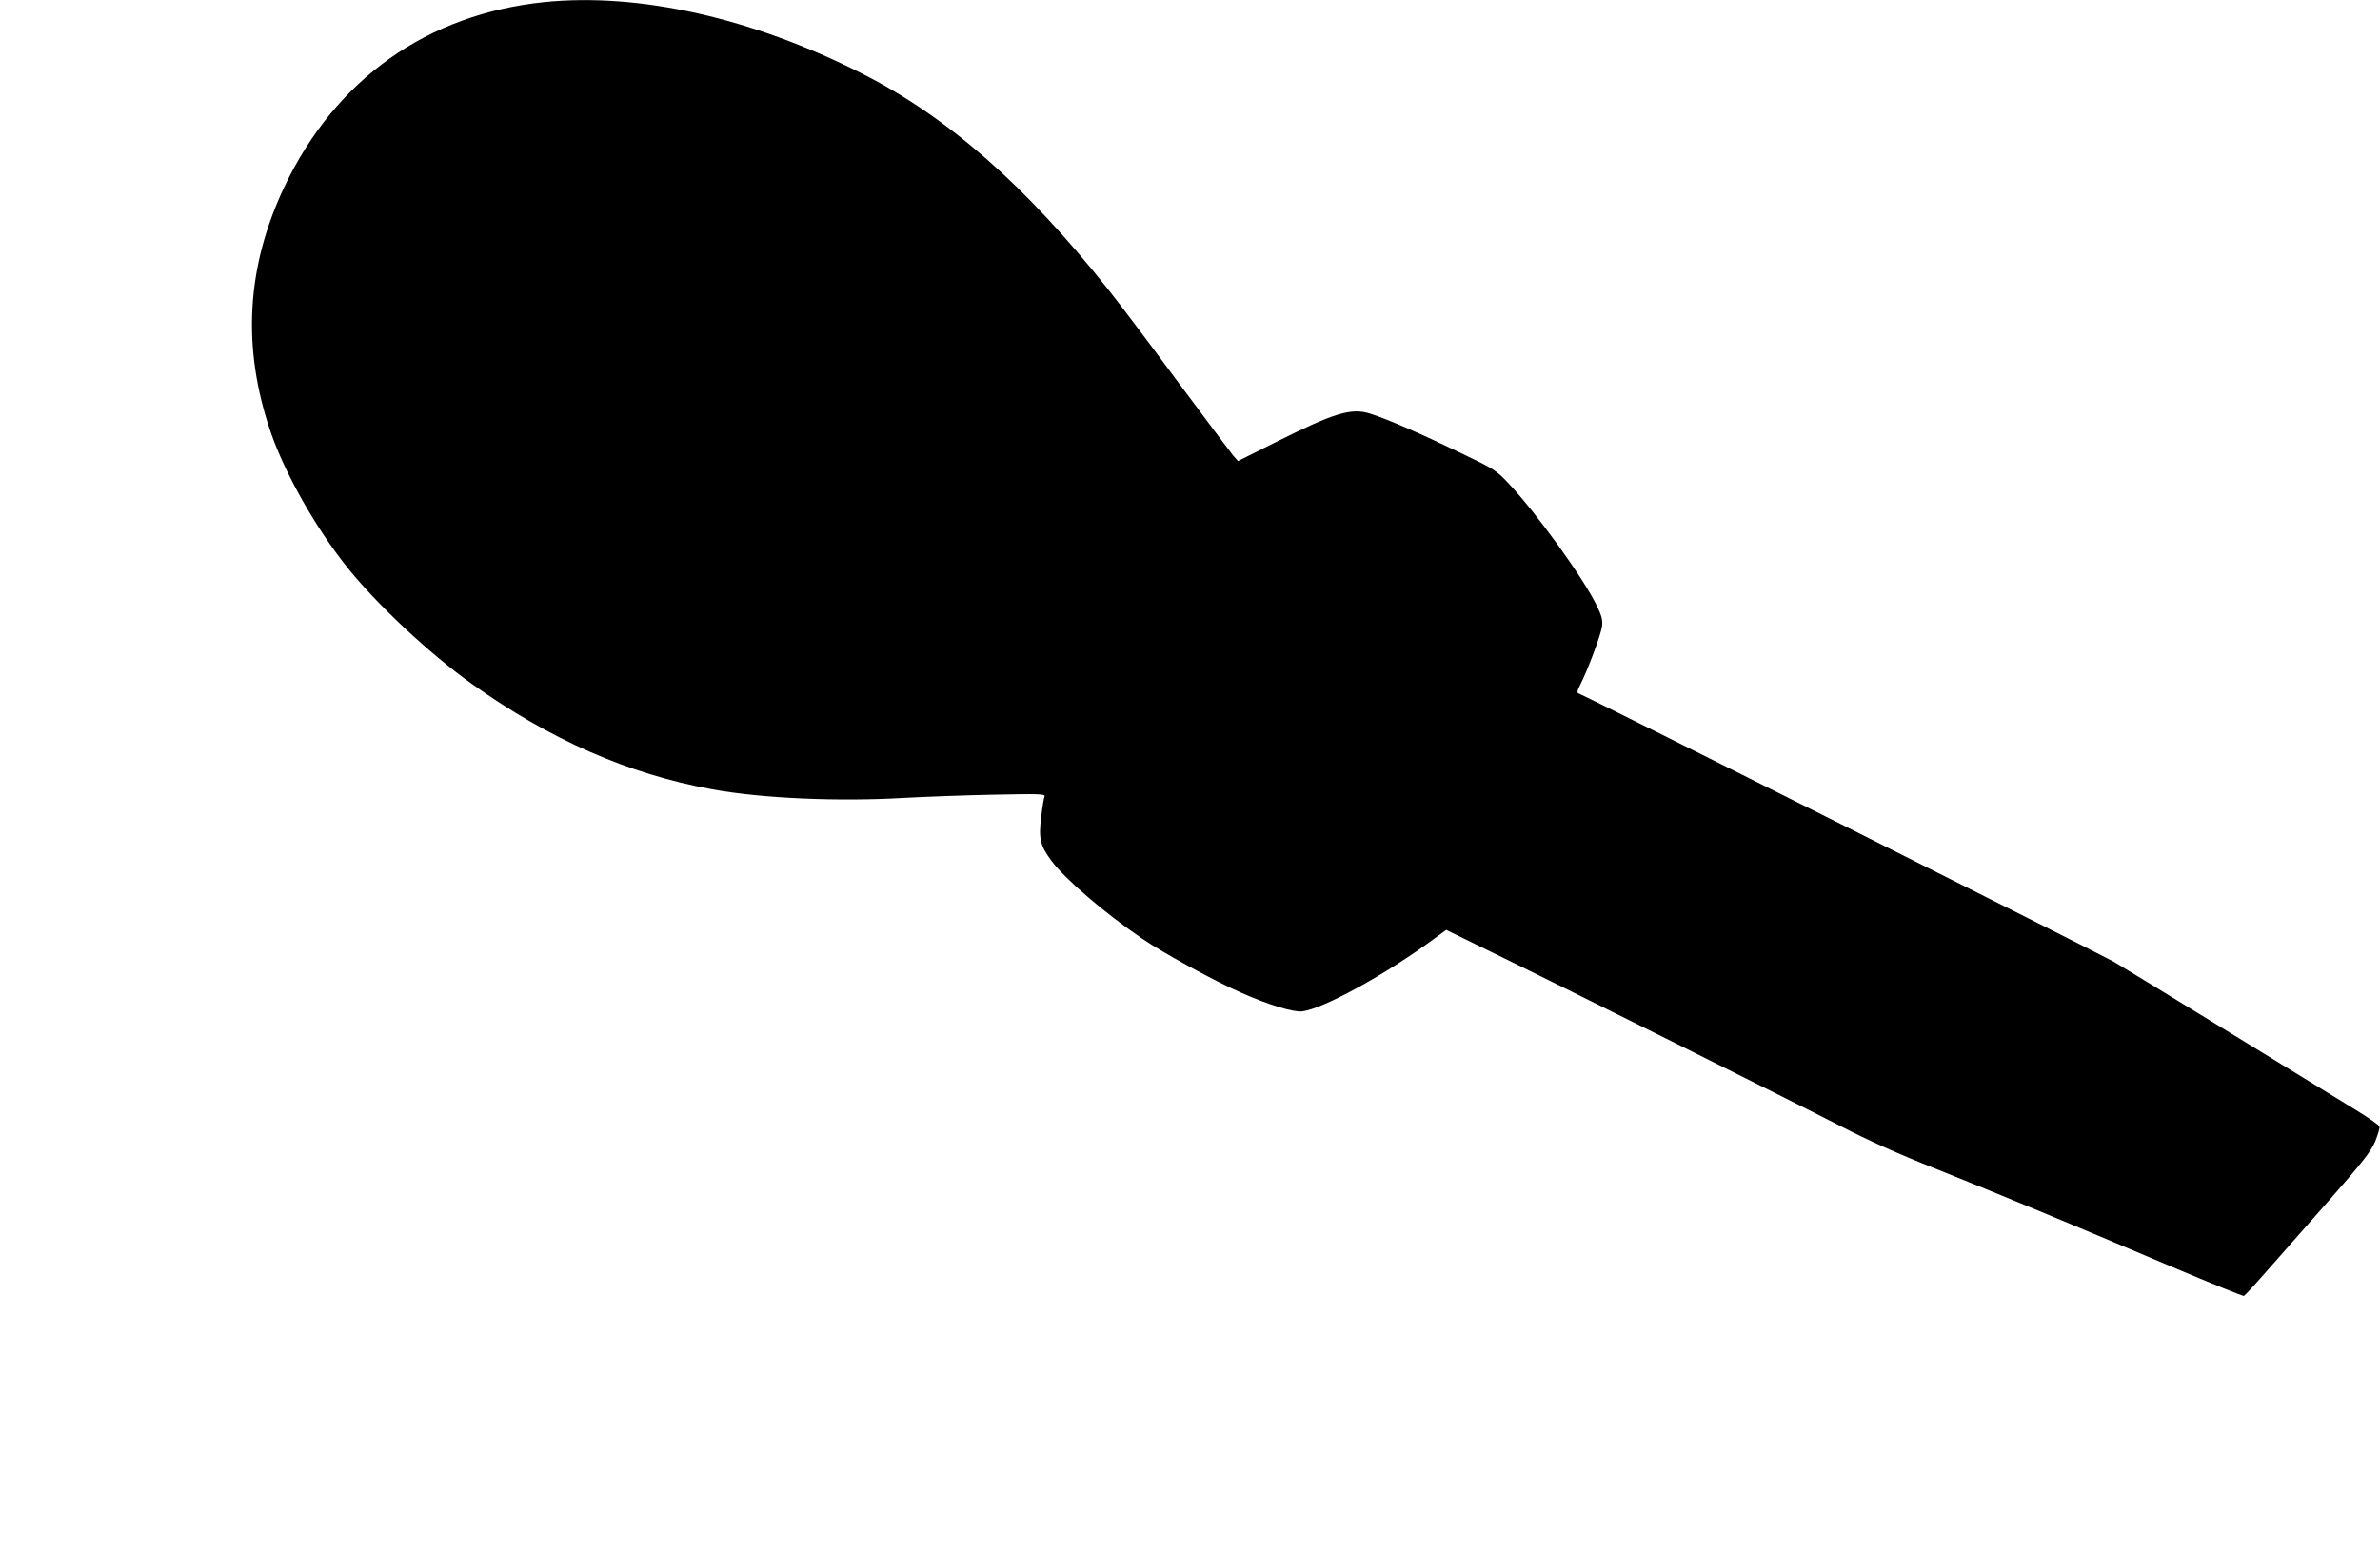 <?xml version="1.0" standalone="no"?>
<!DOCTYPE svg PUBLIC "-//W3C//DTD SVG 20010904//EN"
 "http://www.w3.org/TR/2001/REC-SVG-20010904/DTD/svg10.dtd">
<svg version="1.0" xmlns="http://www.w3.org/2000/svg"
 width="1280pt" height="836pt" viewBox="0 0 1280 836"
 preserveAspectRatio="xMidYMid meet">
<g transform="translate(0,836) scale(0.1,-0.1)"
fill="#000000" stroke="none">
<path d="M2930 8349 c-632 -64 -1125 -414 -1400 -992 -205 -433 -230 -865 -74
-1321 77 -223 241 -513 411 -726 161 -201 441 -463 669 -626 424 -302 843
-486 1294 -568 265 -49 680 -67 1035 -46 110 6 326 14 479 17 244 5 278 4 274
-9 -4 -8 -12 -57 -18 -109 -15 -118 -6 -156 56 -239 76 -100 282 -277 487
-417 111 -76 387 -227 533 -291 147 -65 279 -105 327 -100 112 13 449 198 708
389 l67 49 223 -109 c352 -171 1651 -819 1894 -944 149 -77 315 -152 515 -231
335 -134 724 -295 1272 -528 208 -88 382 -158 386 -156 4 1 58 59 118 128 61
69 211 240 335 380 189 215 228 266 253 322 15 38 26 74 23 81 -3 8 -58 47
-124 87 -219 135 -1227 753 -1303 798 -65 38 -2843 1431 -2879 1443 -11 4 -9
14 8 48 40 77 111 269 117 313 4 35 -1 55 -29 113 -72 148 -324 497 -472 654
-67 72 -77 78 -260 166 -200 97 -394 182 -483 210 -104 34 -194 7 -526 -160
l-188 -94 -27 31 c-14 17 -146 193 -294 392 -147 199 -315 422 -374 496 -449
565 -866 931 -1328 1165 -587 298 -1196 435 -1705 384z"/>
</g>
</svg>
